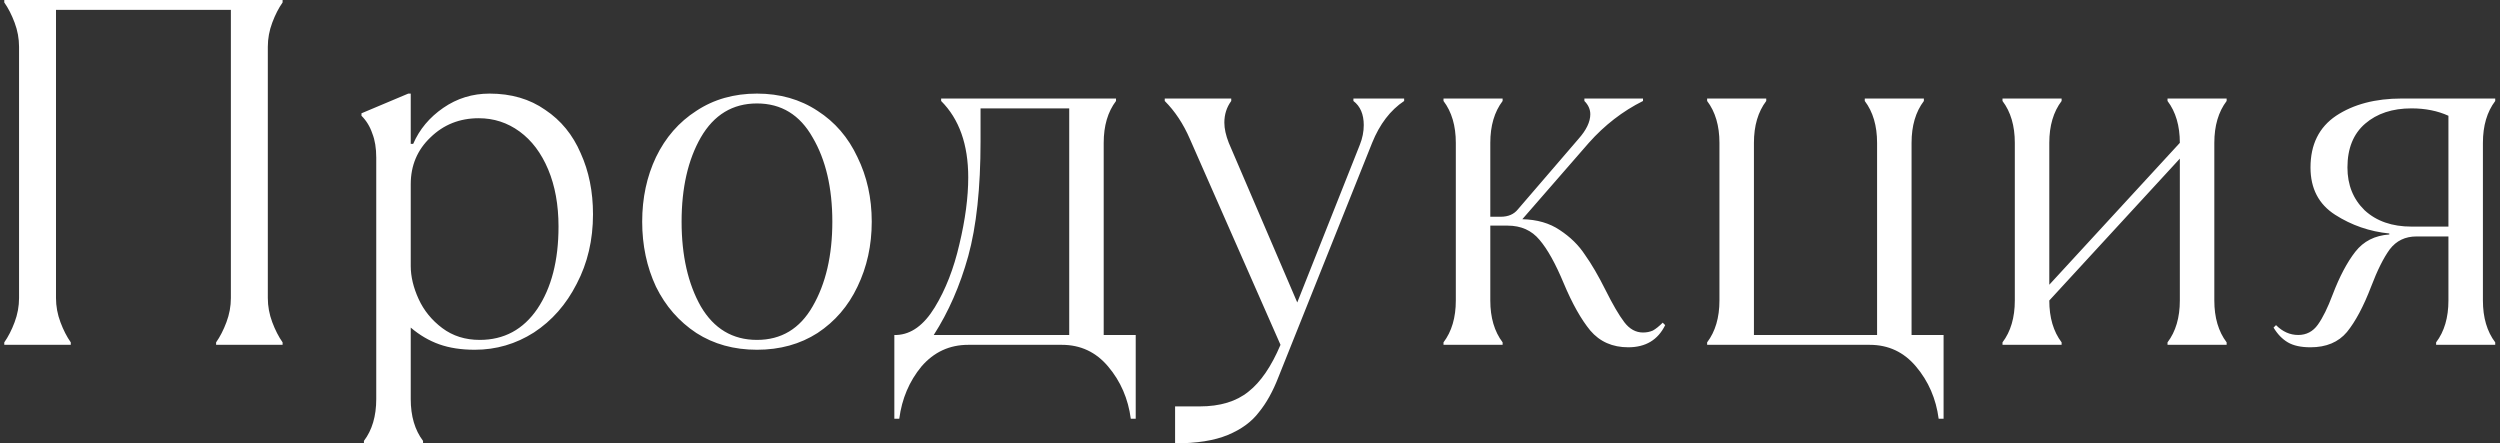 <?xml version="1.0" encoding="UTF-8"?> <svg xmlns="http://www.w3.org/2000/svg" width="406" height="72" viewBox="0 0 406 72" fill="none"><rect x="0" y="0" width="406" height="72" fill="#333333" stroke="none"/><path d="M0.694 55.6C1.334 54.693 1.894 53.6 2.374 52.32C2.854 51.04 3.094 49.733 3.094 48.4V7.6C3.094 6.267 2.854 4.96 2.374 3.68C1.894 2.4 1.334 1.307 0.694 0.4V-3.8147e-06H45.894V0.4C45.254 1.307 44.694 2.4 44.214 3.68C43.734 4.96 43.494 6.267 43.494 7.6V48.4C43.494 49.733 43.734 51.04 44.214 52.32C44.694 53.6 45.254 54.693 45.894 55.6V56H35.094V55.6C35.734 54.693 36.294 53.6 36.774 52.32C37.254 51.04 37.494 49.733 37.494 48.4V1.6H9.094V48.4C9.094 49.733 9.334 51.04 9.814 52.32C10.294 53.6 10.854 54.693 11.494 55.6V56H0.694V55.6ZM59.103 71.6C60.437 69.84 61.103 67.573 61.103 64.8V25.6C61.103 24.053 60.89 22.747 60.463 21.68C60.09 20.56 59.503 19.6 58.703 18.8V18.4L66.303 15.2H66.703V23.36H67.103C68.117 21.013 69.743 19.067 71.983 17.52C74.223 15.973 76.73 15.2 79.503 15.2C83.023 15.2 86.037 16.08 88.543 17.84C91.103 19.547 93.023 21.893 94.303 24.88C95.637 27.813 96.303 31.12 96.303 34.8C96.303 38.96 95.423 42.72 93.663 46.08C91.957 49.44 89.637 52.08 86.703 54C83.77 55.867 80.57 56.8 77.103 56.8C74.917 56.8 72.997 56.507 71.343 55.92C69.69 55.333 68.143 54.427 66.703 53.2V64.8C66.703 67.573 67.37 69.84 68.703 71.6V72H59.103V71.6ZM77.903 55.2C81.85 55.2 84.97 53.52 87.263 50.16C89.557 46.747 90.703 42.293 90.703 36.8C90.703 33.28 90.143 30.187 89.023 27.52C87.903 24.853 86.357 22.8 84.383 21.36C82.41 19.92 80.197 19.2 77.743 19.2C74.65 19.2 72.037 20.24 69.903 22.32C67.77 24.347 66.703 26.88 66.703 29.92V43.2C66.703 44.907 67.13 46.693 67.983 48.56C68.837 50.427 70.117 52 71.823 53.28C73.53 54.56 75.557 55.2 77.903 55.2ZM122.931 56.8C119.197 56.8 115.917 55.893 113.091 54.08C110.264 52.213 108.077 49.707 106.531 46.56C105.037 43.36 104.291 39.84 104.291 36C104.291 32.16 105.037 28.667 106.531 25.52C108.077 22.32 110.264 19.813 113.091 18C115.917 16.133 119.197 15.2 122.931 15.2C126.664 15.2 129.944 16.133 132.771 18C135.597 19.813 137.757 22.32 139.251 25.52C140.797 28.667 141.571 32.16 141.571 36C141.571 39.84 140.797 43.36 139.251 46.56C137.757 49.707 135.597 52.213 132.771 54.08C129.944 55.893 126.664 56.8 122.931 56.8ZM122.931 55.2C126.877 55.2 129.891 53.387 131.971 49.76C134.104 46.08 135.171 41.493 135.171 36C135.171 30.507 134.104 25.947 131.971 22.32C129.891 18.64 126.877 16.8 122.931 16.8C118.984 16.8 115.944 18.64 113.811 22.32C111.731 25.947 110.691 30.507 110.691 36C110.691 41.493 111.731 46.08 113.811 49.76C115.944 53.387 118.984 55.2 122.931 55.2ZM145.241 68V54.4H145.641C147.987 54.293 150.041 52.8 151.801 49.92C153.561 47.04 154.894 43.627 155.801 39.68C156.761 35.68 157.241 32.053 157.241 28.8C157.241 23.467 155.774 19.333 152.841 16.4V16H181.241V16.4C179.907 18.16 179.241 20.427 179.241 23.2V54.4H184.441V68H183.641C183.214 64.747 181.987 61.92 179.961 59.52C177.987 57.173 175.481 56 172.441 56H157.241C154.201 56 151.667 57.173 149.641 59.52C147.667 61.92 146.467 64.747 146.041 68H145.241ZM173.641 54.4V17.6H159.241V22.96C159.241 30.533 158.574 36.747 157.241 41.6C155.907 46.4 154.041 50.667 151.641 54.4H173.641ZM190.834 66H194.834C198.141 66 200.781 65.2 202.754 63.6C204.728 62.053 206.461 59.52 207.954 56L193.234 22.56C192.168 20.107 190.808 18.053 189.154 16.4V16H199.954V16.4C199.208 17.413 198.834 18.587 198.834 19.92C198.834 20.88 199.074 21.973 199.554 23.2L210.674 49.12L220.834 23.52C221.261 22.453 221.474 21.387 221.474 20.32C221.474 18.56 220.914 17.253 219.794 16.4V16H228.034V16.4C225.794 17.893 224.061 20.16 222.834 23.2L207.634 61.2C206.728 63.547 205.661 65.467 204.434 66.96C203.261 68.507 201.581 69.733 199.394 70.64C197.208 71.547 194.354 72 190.834 72V66ZM264.425 56.4C261.865 56.4 259.812 55.493 258.265 53.68C256.772 51.867 255.332 49.307 253.945 46C252.612 42.8 251.305 40.453 250.025 38.96C248.745 37.413 247.012 36.64 244.825 36.64H242.025V48.8C242.025 51.573 242.692 53.84 244.025 55.6V56H234.425V55.6C235.758 53.84 236.425 51.573 236.425 48.8V23.2C236.425 20.427 235.758 18.16 234.425 16.4V16H244.025V16.4C242.692 18.16 242.025 20.427 242.025 23.2V35.2H243.705C244.932 35.2 245.865 34.8 246.505 34L256.345 22.56C257.625 21.12 258.265 19.787 258.265 18.56C258.265 17.76 257.945 17.04 257.305 16.4V16H266.825V16.4C263.518 18.053 260.585 20.32 258.025 23.2L247.225 35.6C249.625 35.653 251.652 36.24 253.305 37.36C255.012 38.48 256.372 39.813 257.385 41.36C258.452 42.853 259.572 44.773 260.745 47.12C261.918 49.467 262.932 51.2 263.785 52.32C264.638 53.44 265.652 54 266.825 54C267.412 54 267.945 53.893 268.425 53.68C268.905 53.413 269.438 52.987 270.025 52.4L270.425 52.8C269.252 55.2 267.252 56.4 264.425 56.4ZM314.838 68C314.411 64.747 313.184 61.92 311.158 59.52C309.184 57.173 306.678 56 303.638 56H277.238V55.6C278.571 53.84 279.238 51.573 279.238 48.8V23.2C279.238 20.427 278.571 18.16 277.238 16.4V16H286.838V16.4C285.504 18.16 284.838 20.427 284.838 23.2V54.4H304.838V23.2C304.838 20.427 304.171 18.16 302.838 16.4V16H312.438V16.4C311.104 18.16 310.438 20.427 310.438 23.2V54.4H315.638V68H314.838ZM325.206 55.6C326.54 53.84 327.206 51.573 327.206 48.8V23.2C327.206 20.427 326.54 18.16 325.206 16.4V16H334.806V16.4C333.473 18.16 332.806 20.427 332.806 23.2V46.24L354.006 23.2C354.006 20.427 353.34 18.16 352.006 16.4V16H361.606V16.4C360.273 18.16 359.606 20.427 359.606 23.2V48.8C359.606 51.573 360.273 53.84 361.606 55.6V56H352.006V55.6C353.34 53.84 354.006 51.573 354.006 48.8V25.76L332.806 48.8C332.806 51.573 333.473 53.84 334.806 55.6V56H325.206V55.6ZM375.225 56.4C373.678 56.4 372.452 56.133 371.545 55.6C370.638 55.067 369.865 54.267 369.225 53.2L369.625 52.8C370.692 53.867 371.892 54.4 373.225 54.4C374.558 54.4 375.625 53.84 376.425 52.72C377.225 51.6 378.025 49.973 378.825 47.84C379.945 44.907 381.172 42.587 382.505 40.88C383.838 39.173 385.678 38.24 388.025 38.08V37.92C384.825 37.6 381.892 36.587 379.225 34.88C376.558 33.173 375.225 30.613 375.225 27.2C375.225 23.467 376.612 20.667 379.385 18.8C382.212 16.933 385.758 16 390.025 16H405.225V16.4C403.892 18.16 403.225 20.427 403.225 23.2V48.8C403.225 51.573 403.892 53.84 405.225 55.6V56H395.625V55.6C396.958 53.84 397.625 51.573 397.625 48.8V38.4H392.425C390.612 38.4 389.172 39.093 388.105 40.48C387.092 41.867 386.078 43.893 385.065 46.56C383.838 49.76 382.532 52.213 381.145 53.92C379.758 55.573 377.785 56.4 375.225 56.4ZM397.625 36.8V18.8C395.865 18 393.865 17.6 391.625 17.6C388.532 17.6 386.025 18.427 384.105 20.08C382.185 21.733 381.225 24.107 381.225 27.2C381.225 30.027 382.158 32.347 384.025 34.16C385.945 35.92 388.478 36.8 391.625 36.8H397.625Z" fill="white"></path></svg> 